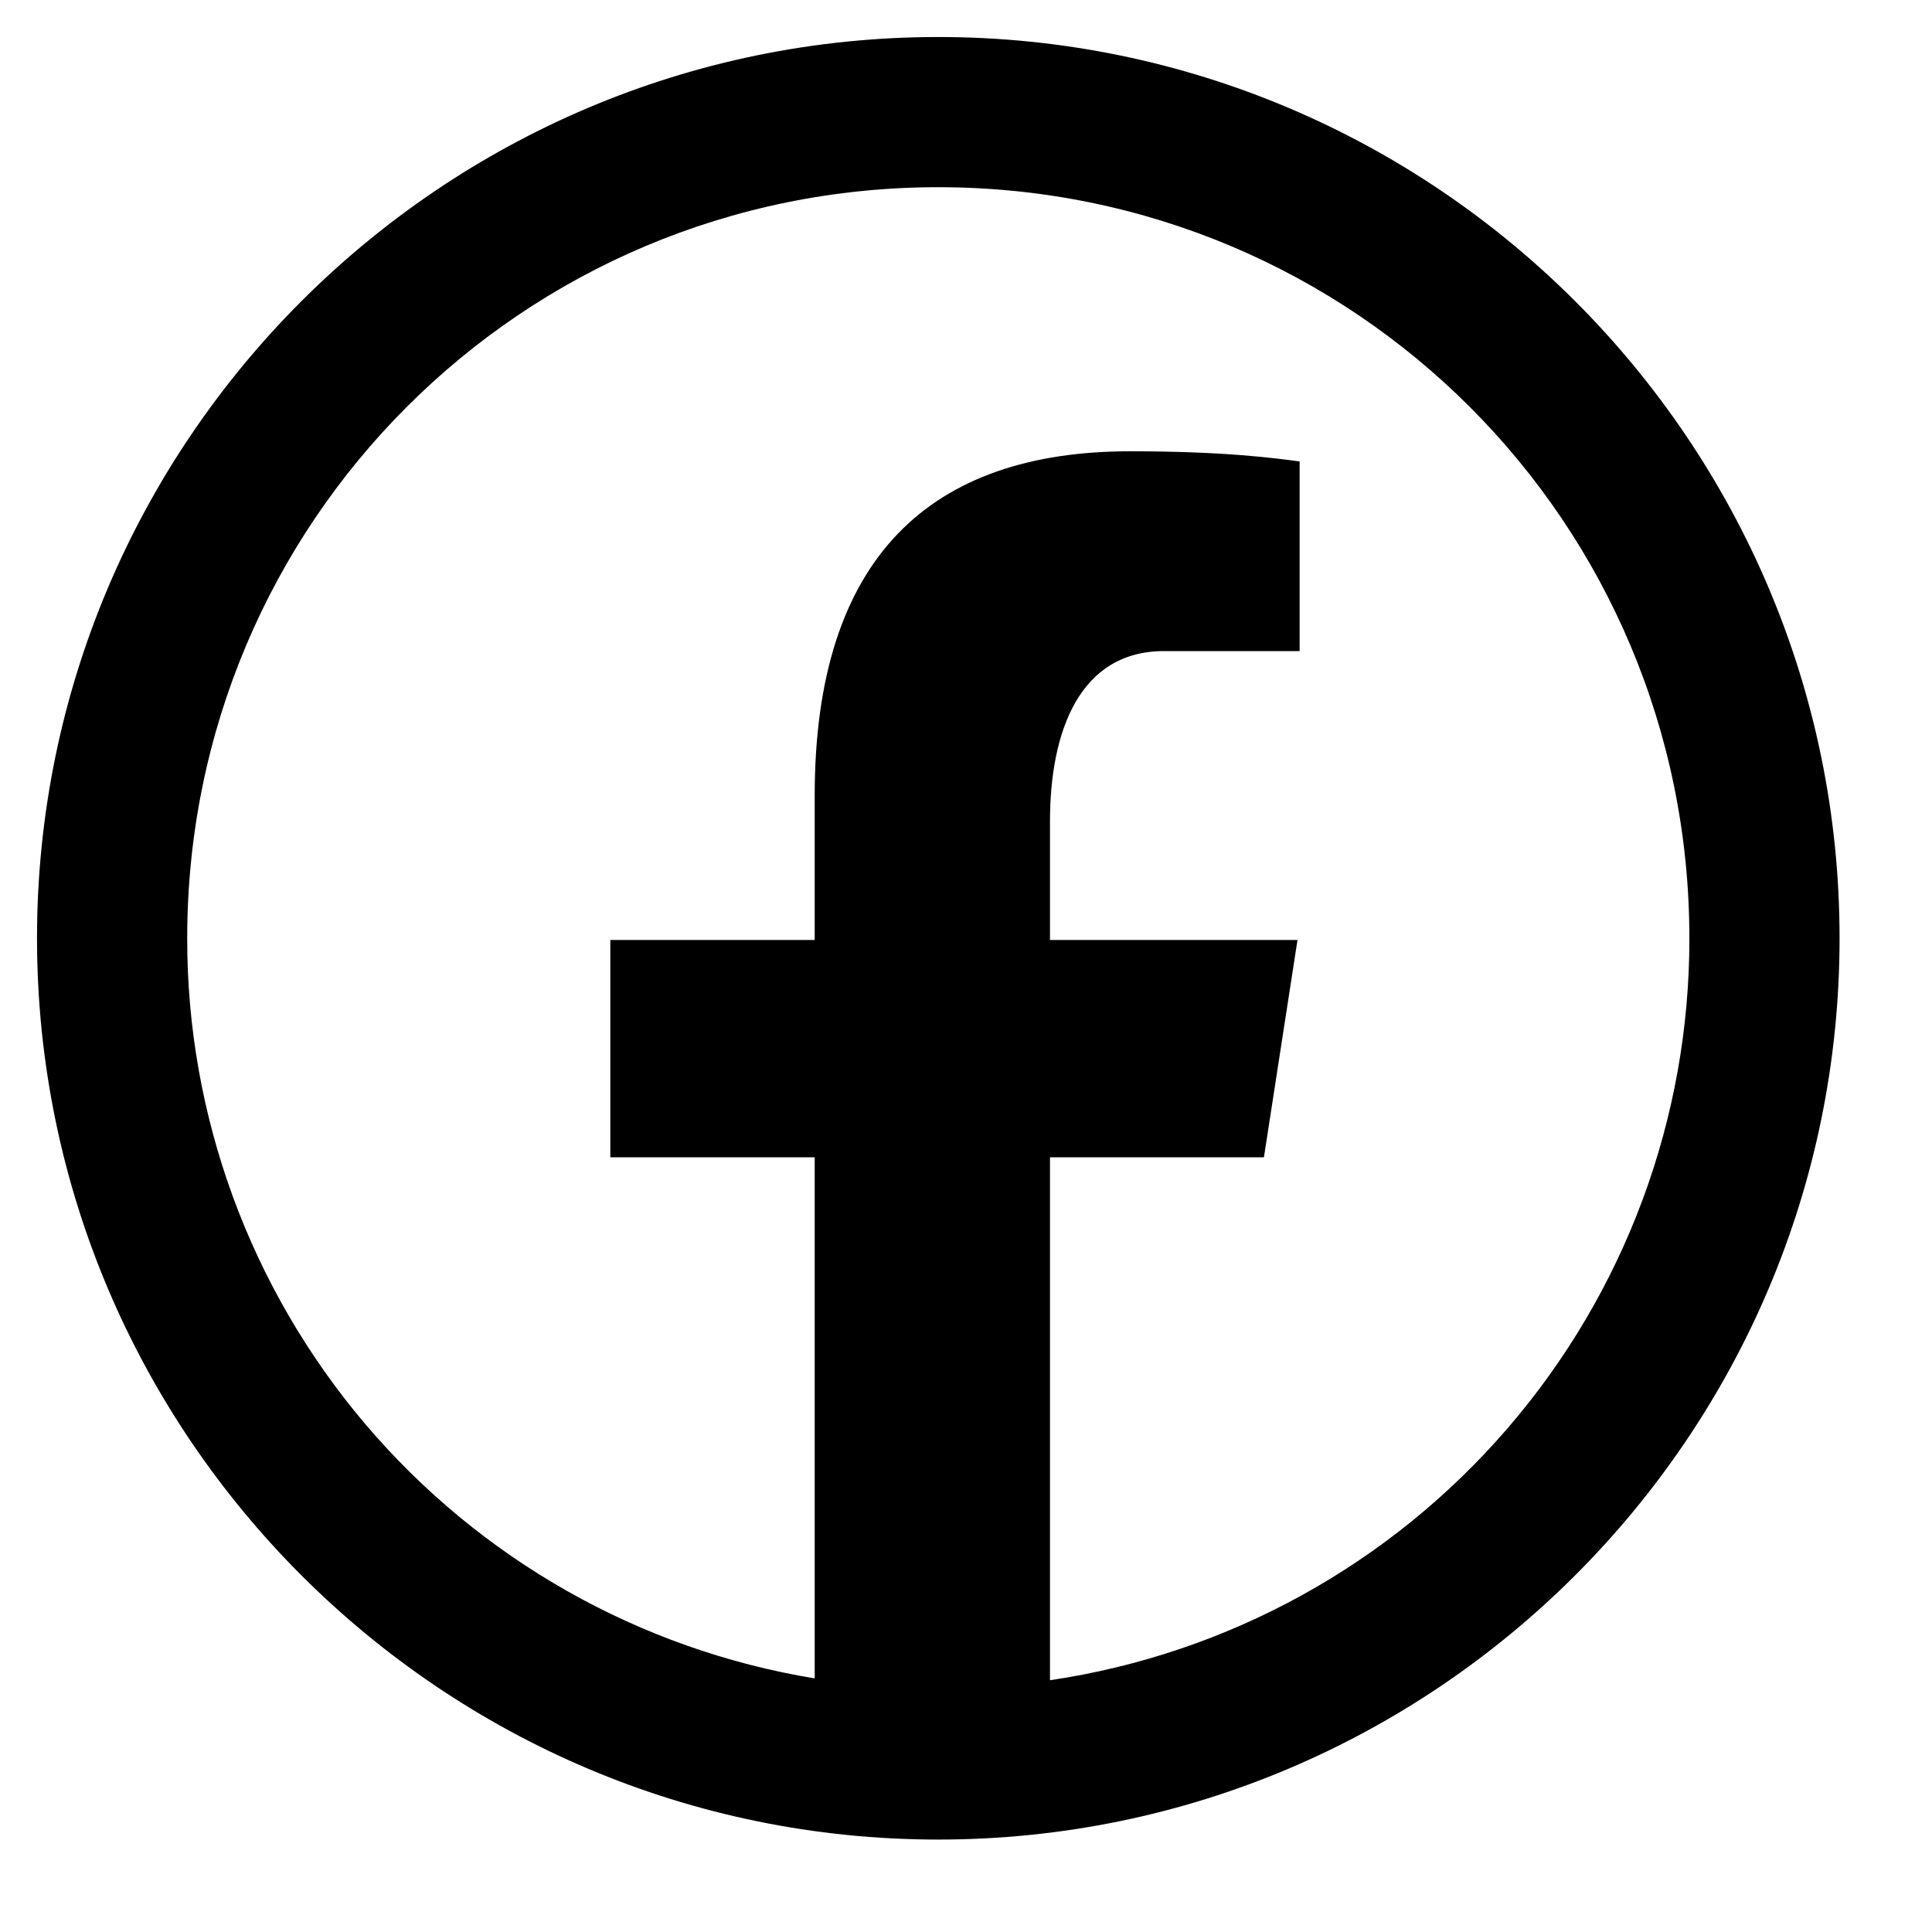 <svg width="19" height="19" viewBox="0 0 19 19" fill="none" xmlns="http://www.w3.org/2000/svg">
    <path
        d="M9.227 0.364C4.341 0.364 0.364 4.34 0.364 9.227C0.364 14.114 4.341 18.091 9.227 18.091C14.114 18.091 18.091 14.114 18.091 9.227C18.091 4.34 14.114 0.364 9.227 0.364ZM9.227 1.841C13.316 1.841 16.614 5.139 16.614 9.227C16.616 10.996 15.982 12.706 14.827 14.045C13.673 15.385 12.076 16.265 10.326 16.524V11.381H12.43L12.76 9.244H10.326V8.077C10.326 7.191 10.618 6.403 11.448 6.403H12.781V4.538C12.547 4.507 12.051 4.438 11.115 4.438C9.159 4.438 8.012 5.471 8.012 7.824V9.244H6.002V11.381H8.012V16.506C6.287 16.222 4.72 15.334 3.589 14.001C2.459 12.667 1.839 10.975 1.841 9.227C1.841 5.139 5.139 1.841 9.227 1.841Z"
        fill="black" />
</svg>